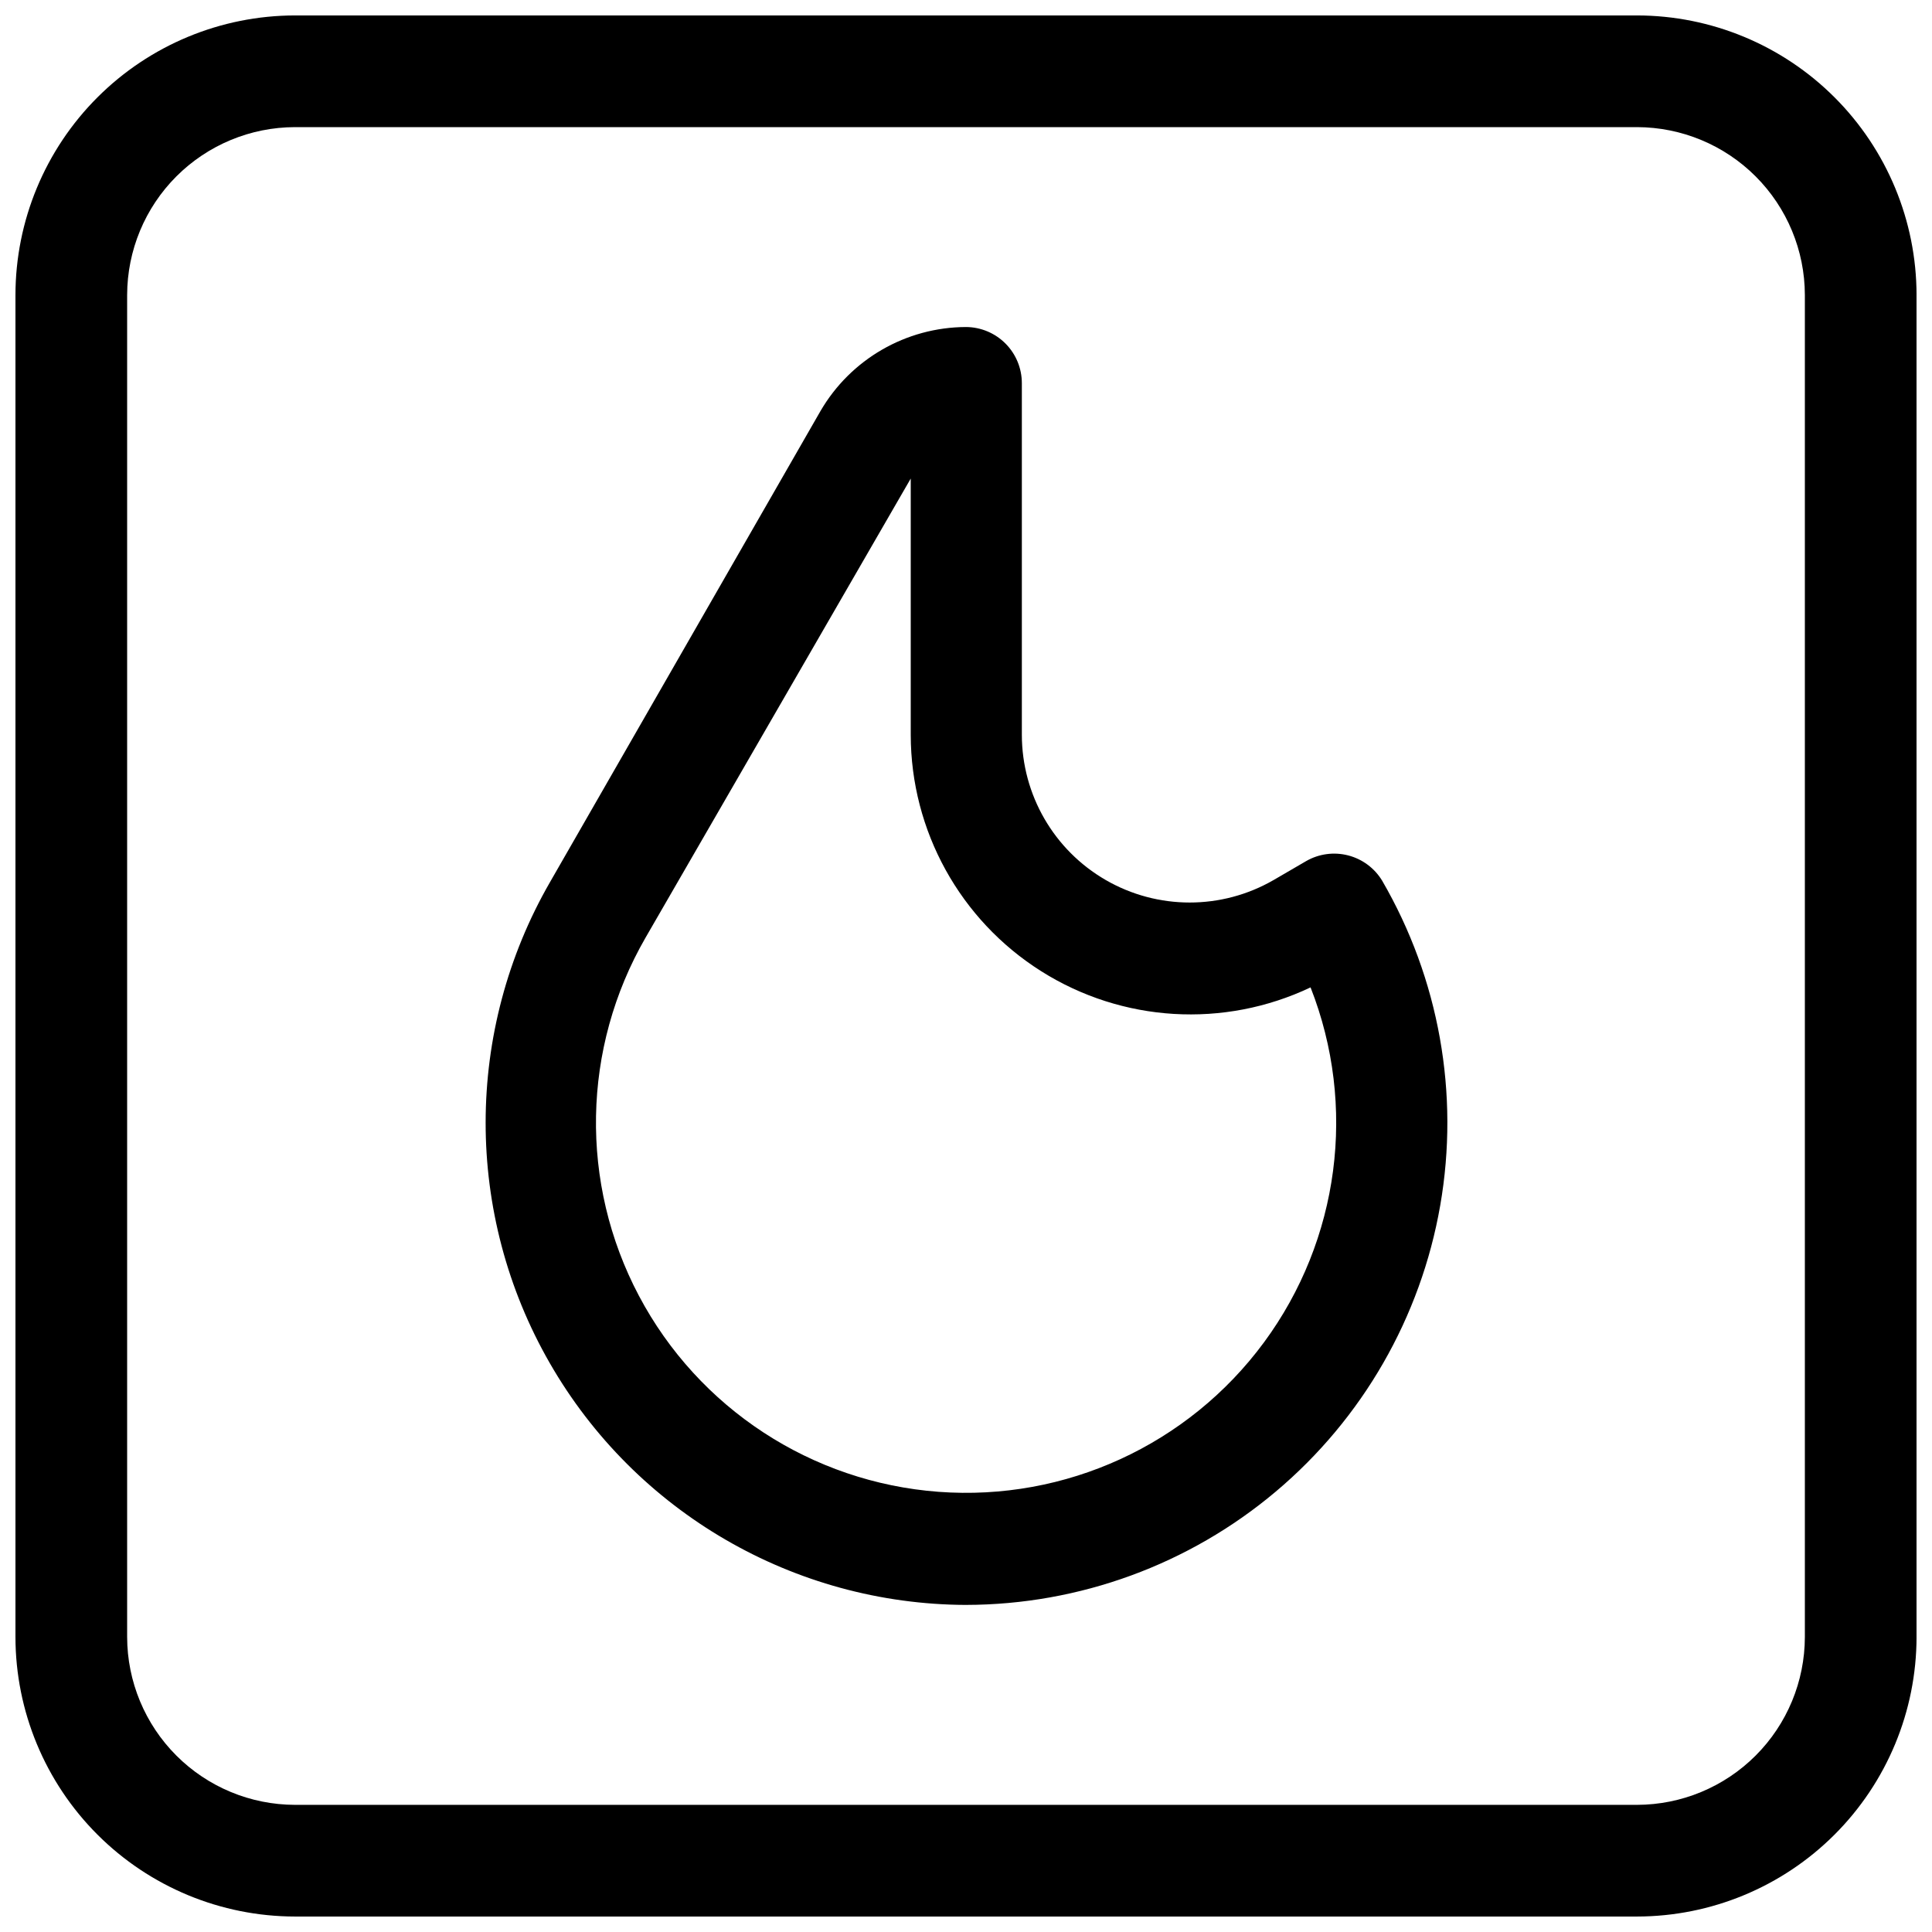 <?xml version="1.0" encoding="UTF-8"?>
<!-- Uploaded to: ICON Repo, www.iconrepo.com, Generator: ICON Repo Mixer Tools -->
<svg width="800px" height="800px" version="1.1" viewBox="144 144 512 512" xmlns="http://www.w3.org/2000/svg">
 <defs>
  <clipPath id="a">
   <path d="m148.09 148.09h503.81v503.81h-503.81z"/>
  </clipPath>
 </defs>
 <g clip-path="url(#a)">
  <path d="m577.83 651.9h-355.66c-19.637-0.02-38.469-7.832-52.355-21.719-13.887-13.887-21.699-32.715-21.719-52.355v-355.66c0.02-19.637 7.832-38.469 21.719-52.355s32.719-21.699 52.355-21.719h355.66c19.641 0.02 38.469 7.832 52.355 21.719 13.887 13.887 21.699 32.719 21.719 52.355v355.66c-0.02 19.641-7.832 38.469-21.719 52.355-13.887 13.887-32.715 21.699-52.355 21.719zm-355.66-474.21c-11.789 0.023-23.09 4.715-31.426 13.051-8.336 8.336-13.027 19.637-13.051 31.426v355.66c0.023 11.789 4.715 23.09 13.051 31.426 8.336 8.336 19.637 13.031 31.426 13.051h355.66c11.789-0.02 23.09-4.715 31.426-13.051 8.336-8.336 13.031-19.637 13.051-31.426v-355.66c-0.02-11.789-4.715-23.09-13.051-31.426-8.336-8.336-19.637-13.027-31.426-13.051z"/>
 </g>
 <path d="m400 569.32c-45.555-0.164-87.578-24.57-110.29-64.059-22.711-39.488-22.68-88.086 0.082-127.55l71.637-124.77c7.992-13.746 22.672-22.227 38.574-22.277 3.93 0.02 7.695 1.598 10.469 4.387 2.773 2.785 4.328 6.559 4.328 10.492v0.867 92.336c0.02 15.875 8.492 30.535 22.238 38.473 13.75 7.938 30.684 7.945 44.438 0.023l8.66-5.039c3.371-1.941 7.371-2.484 11.137-1.512 3.766 0.969 7.004 3.379 9.016 6.707 15.09 25.988 20.539 56.461 15.383 86.066-5.152 29.605-20.578 56.449-43.562 75.809s-52.055 29.996-82.105 30.043zm-14.645-298.5-70.297 121.7c-16.855 29.223-17.516 65.055-1.738 94.875 15.773 29.82 45.762 49.441 79.406 51.953 33.641 2.508 66.211-12.449 86.234-39.598 20.023-27.148 24.688-62.684 12.352-94.082-22.961 10.898-49.906 9.281-71.395-4.293-21.492-13.57-34.535-37.203-34.562-62.621z"/>
</svg>